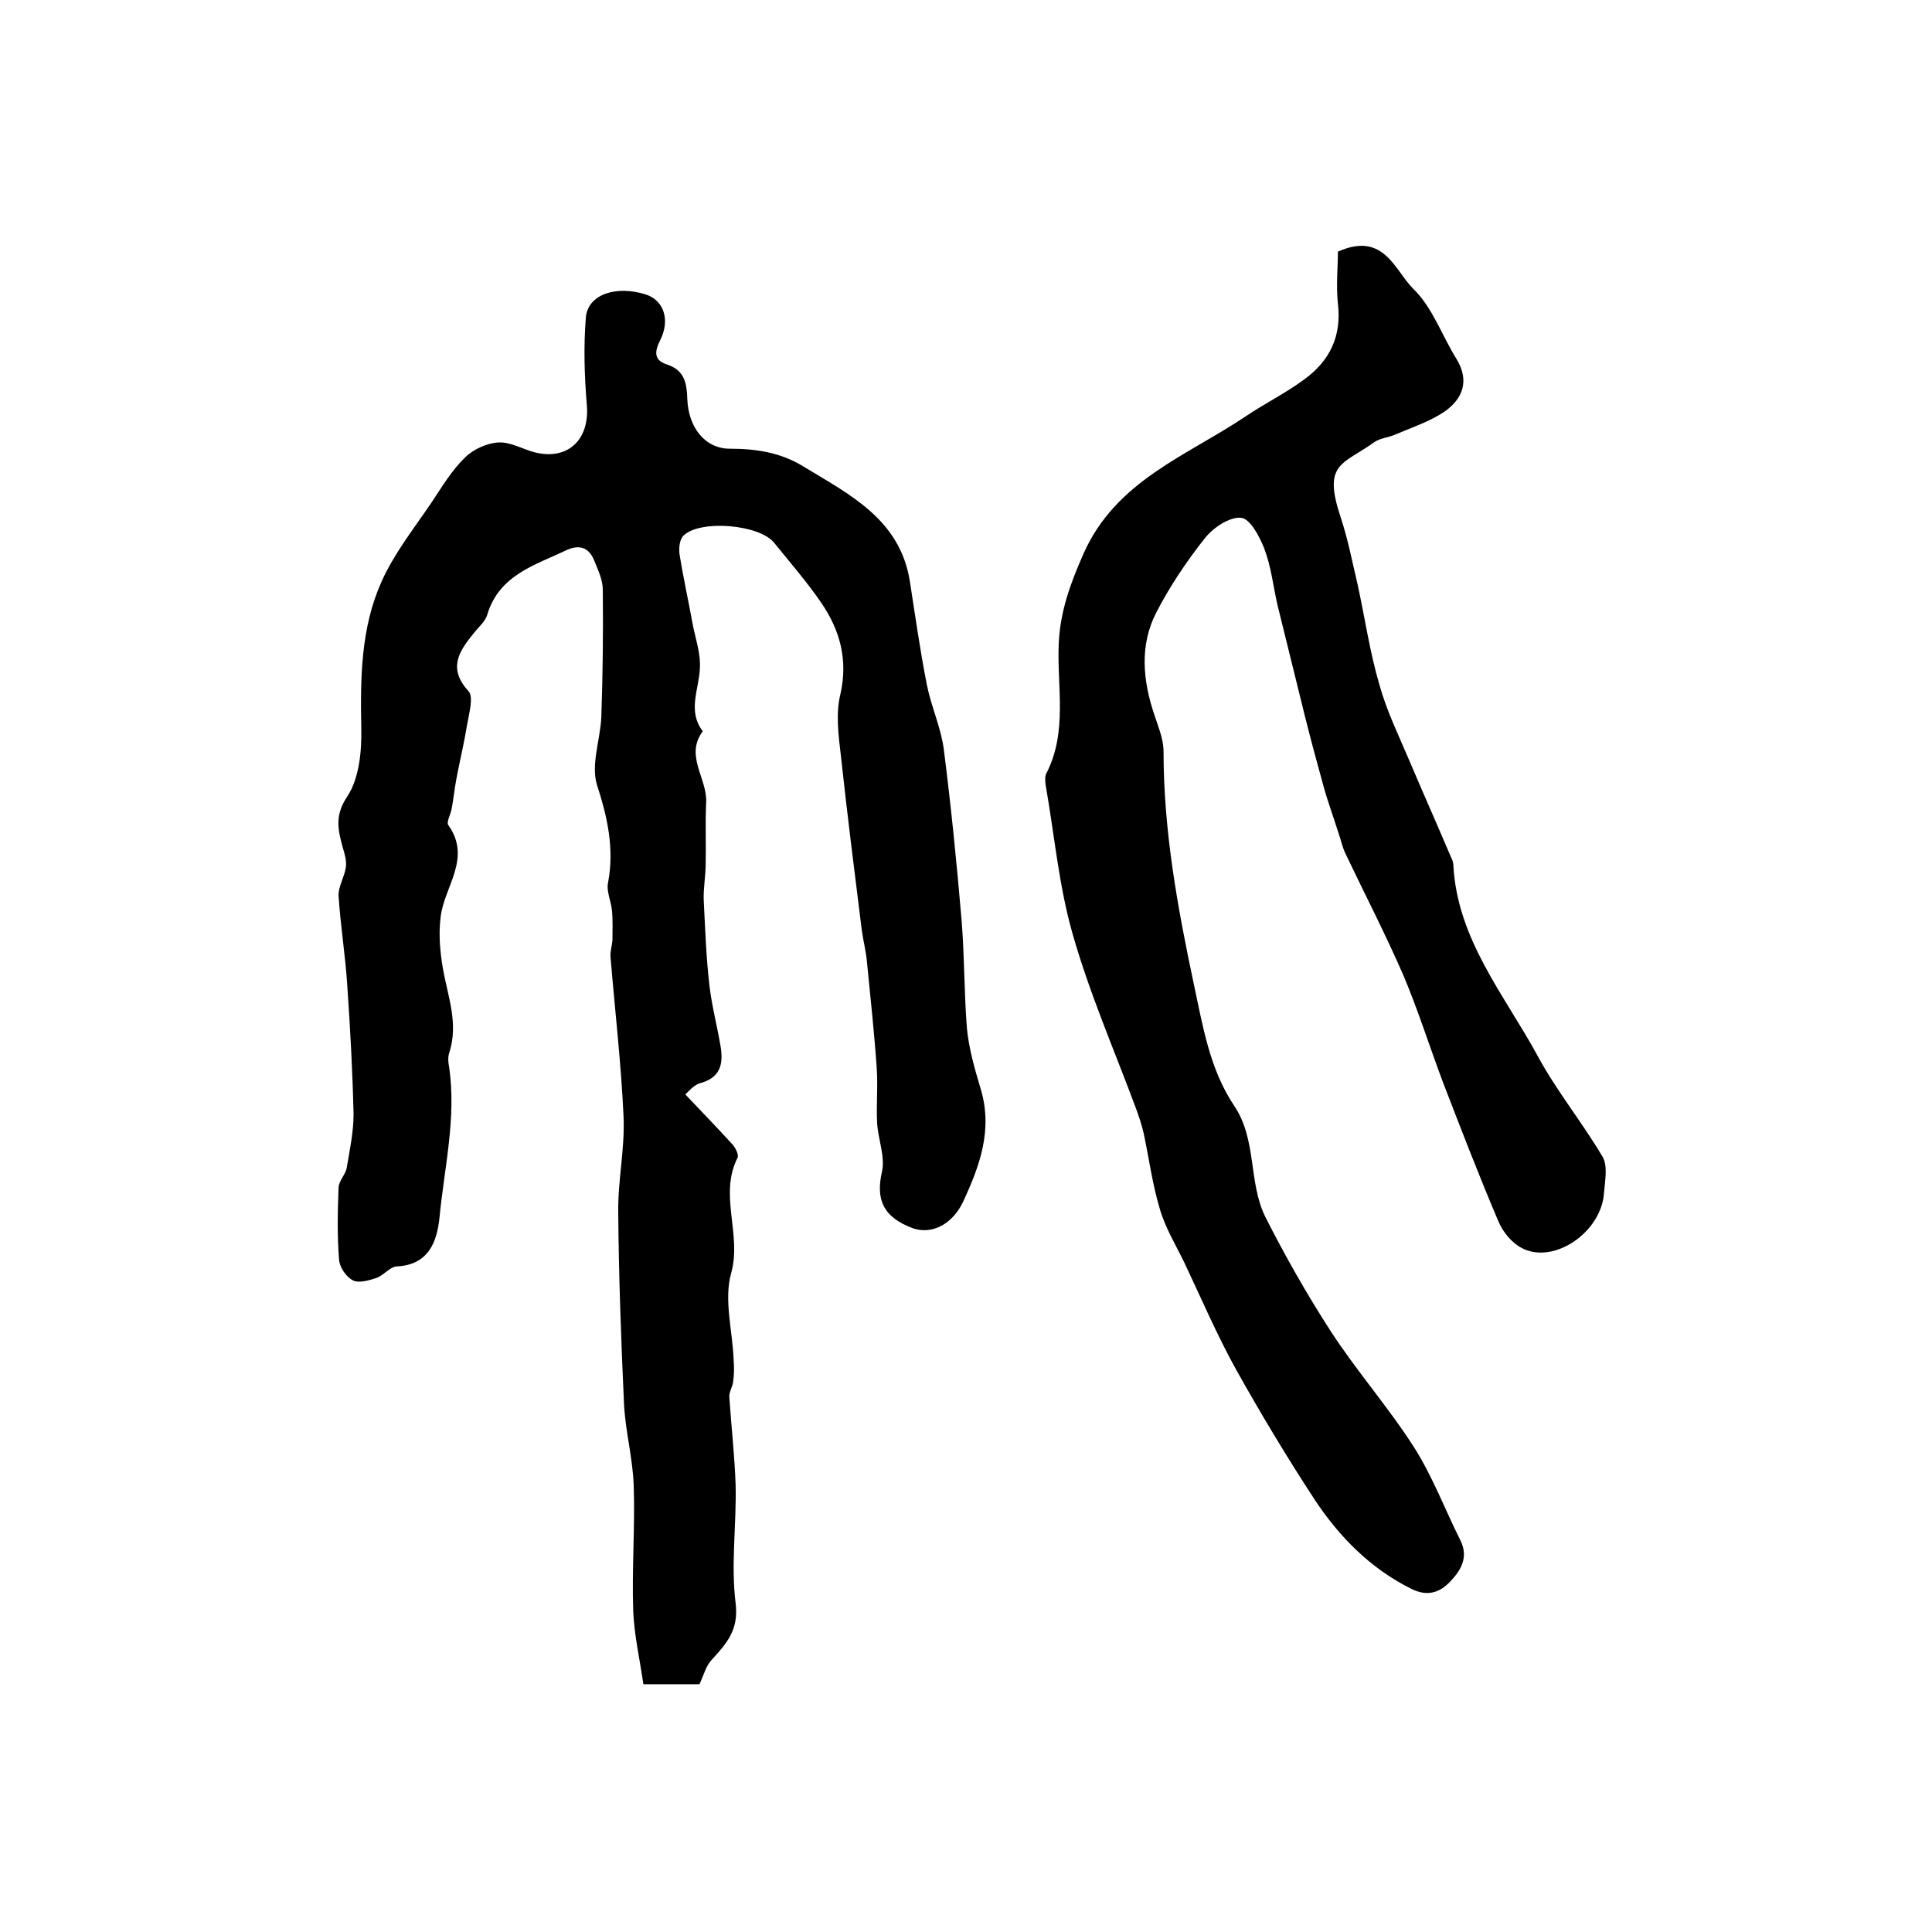<?xml version="1.0" encoding="utf-8"?>
<!-- Generator: Adobe Illustrator 22.0.0, SVG Export Plug-In . SVG Version: 6.00 Build 0)  -->
<svg version="1.1" id="图层_1" xmlns="http://www.w3.org/2000/svg" xmlns:xlink="http://www.w3.org/1999/xlink" x="0px" y="0px"
	 viewBox="0 0 400 400" style="enable-background:new 0 0 400 400;" xml:space="preserve">
<style type="text/css">
	.st0{fill:#FFFFFF;}
</style>
<g>
	
	<path d="M141.9,226.6c3.7,3.9,6.8,7.1,9.8,10.4c0.6,0.7,1.3,2.1,1,2.7c-3.9,7.7,0.9,15.8-1.3,23.8c-1.6,5.6,0.3,12.1,0.5,18.2
		c0.1,1.4,0.1,2.9-0.1,4.3c-0.1,1.1-0.9,2.2-0.8,3.3c0.4,6,1.1,12.1,1.3,18.1c0.2,8.2-1,16.5,0,24.5c0.7,5.6-1.9,8.4-5,11.8
		c-1.2,1.3-1.6,3.2-2.5,5c-3.3,0-6.8,0-11.6,0c-0.7-5-1.9-10.1-2.1-15.2c-0.3-8.7,0.4-17.3,0.1-26c-0.2-5.6-1.7-11.1-2-16.7
		c-0.6-13.2-1.1-26.5-1.2-39.8c-0.1-6.6,1.4-13.2,1.1-19.8c-0.5-11.1-1.8-22.1-2.7-33.1c-0.1-1.1,0.3-2.2,0.4-3.4
		c0-2.1,0.1-4.1-0.1-6.2c-0.2-2-1.2-4-0.8-5.8c1.3-7-0.1-13.4-2.3-20.2c-1.3-4.2,0.7-9.4,0.9-14.1c0.3-8.8,0.4-17.5,0.3-26.3
		c0-2.1-1-4.1-1.8-6.1c-1.1-2.7-3.1-3.3-5.7-2.1c-6.5,3.1-13.9,5.1-16.4,13.3c-0.4,1.5-1.9,2.7-2.9,4c-3,3.7-5.3,7.2-1,11.9
		c1.1,1.2,0.1,4.6-0.3,7c-0.6,3.7-1.5,7.4-2.2,11.1c-0.4,2.1-0.6,4.2-1,6.3c-0.2,1.1-1.1,2.7-0.7,3.3c5,7-1,12.9-1.6,19.3
		c-0.4,3.4-0.1,7,0.5,10.4c1,5.8,3.3,11.4,1.3,17.5c-0.3,0.9-0.2,2,0,3c1.5,10.5-1,20.7-2,31c-0.5,5-2.2,9.9-8.9,10.2
		c-1.4,0.1-2.7,1.9-4.2,2.4c-1.5,0.5-3.6,1.1-4.8,0.5c-1.4-0.7-2.8-2.7-2.9-4.3c-0.4-5-0.3-10-0.1-15c0.1-1.4,1.5-2.7,1.7-4.1
		c0.6-3.6,1.4-7.3,1.4-11c-0.2-8.9-0.7-17.8-1.3-26.7c-0.4-6.2-1.4-12.3-1.8-18.5c-0.1-1.9,1.2-3.9,1.5-5.9c0.2-1.3-0.2-2.7-0.6-4
		c-1-3.7-1.8-6.7,0.9-10.7c2.5-3.8,3-9.4,2.9-14.2c-0.2-10.4-0.1-20.7,4.2-30.3c2.6-5.8,6.7-11,10.3-16.3c2.2-3.3,4.2-6.7,7-9.4
		c1.7-1.7,4.6-3,7-3.1c2.5-0.1,5.1,1.5,7.6,2.1c6.8,1.6,11.2-2.8,10.6-9.8c-0.5-6-0.7-12.2-0.2-18.2c0.4-4.8,6.4-6.7,12.5-4.7
		c3.6,1.2,5,5.2,2.9,9.4c-1.2,2.4-1.4,4.2,1.5,5.1c3.5,1.2,4,3.8,4.1,7.1c0.2,5.8,3.6,10.3,8.8,10.3c5.5,0,10.5,0.8,15.1,3.6
		c9.7,5.9,20.2,11,22.2,24c1.1,7.1,2.1,14.2,3.5,21.3c0.9,4.5,2.9,8.8,3.5,13.3c1.5,11.8,2.7,23.7,3.7,35.6
		c0.6,7.4,0.5,14.9,1.1,22.3c0.4,4.1,1.6,8.3,2.8,12.3c2.6,8.5-0.1,16-3.6,23.5c-2.1,4.5-6.3,6.9-10.4,5.5c-6.2-2.3-7.7-6-6.4-11.7
		c0.7-3.1-0.8-6.7-1-10.1c-0.2-3.9,0.2-7.8-0.1-11.6c-0.5-7.2-1.3-14.5-2-21.7c-0.2-2.3-0.8-4.5-1.1-6.8c-1.5-12-3-23.9-4.3-35.9
		c-0.5-4.2-1.1-8.8-0.1-12.8c1.6-7.1-0.1-13.2-3.9-18.8c-3-4.4-6.5-8.4-9.8-12.5c-3-3.8-15.3-4.9-18.8-1.5c-0.8,0.8-1,2.6-0.8,3.9
		c0.8,5,1.9,9.9,2.8,14.9c0.6,2.9,1.6,5.8,1.4,8.7c-0.2,4.4-2.6,8.8,0.6,13c-3.8,5.1,1,9.8,0.7,14.8c-0.2,4.2,0,8.5-0.1,12.7
		c0,2.5-0.5,5-0.4,7.5c0.3,5.9,0.5,11.9,1.2,17.8c0.5,4.2,1.6,8.3,2.3,12.5c0.6,3.7-0.1,6.5-4.4,7.6
		C143.6,224.7,142.3,226.2,141.9,226.6z"/>
	<path d="M277,52.1c9.6-4.3,11.8,4,15.7,7.8c3.9,3.8,5.9,9.7,8.9,14.5c2.7,4.5,1.2,8.2-2.5,10.8c-3.1,2.1-6.8,3.3-10.3,4.8
		c-1.4,0.6-3,0.7-4.2,1.5c-6.7,4.8-10.8,4.3-7,15.7c1.5,4.5,2.4,9.3,3.5,13.9c1.5,6.9,2.5,13.9,4.5,20.7c1.5,5.4,4,10.5,6.2,15.7
		c2.8,6.6,5.7,13.1,8.5,19.7c0.3,0.6,0.6,1.3,0.6,1.9c0.8,15.4,10.6,26.9,17.5,39.6c3.9,7.2,9.2,13.7,13.4,20.8
		c1.1,1.9,0.5,4.9,0.3,7.4c-0.5,8.3-10.6,15.1-17.2,11.4c-2-1.1-3.8-3.3-4.7-5.5c-4-9.4-7.7-19-11.4-28.6
		c-2.8-7.4-5.2-15.1-8.3-22.4c-3.7-8.5-8-16.8-12-25.2c-0.6-1.3-0.9-2.8-1.4-4.2c-1-3.2-2.2-6.4-3.1-9.7c-1.3-4.7-2.6-9.5-3.8-14.3
		c-1.9-7.7-3.8-15.4-5.7-23.1c-0.9-3.9-1.3-7.9-2.7-11.6c-1-2.6-3-6.4-4.9-6.5c-2.4-0.2-5.8,2.1-7.5,4.3c-3.8,4.8-7.2,9.9-10,15.3
		c-3.5,6.8-2.8,14.1-0.4,21.2c0.8,2.5,1.9,5,1.9,7.6c0,16.4,2.9,32.3,6.3,48.3c1.9,8.9,3.3,17.5,8.3,25c4.8,7.1,2.9,15.9,6.5,23.1
		c4.1,8.1,8.6,16,13.5,23.6c5.4,8.3,12,15.8,17.3,24.1c3.8,6,6.4,12.9,9.6,19.3c1.7,3.5,0,6.2-2.2,8.5c-2.2,2.3-4.8,3.1-8.1,1.4
		c-8.4-4.2-14.8-10.7-19.9-18.4c-5.7-8.7-11.1-17.7-16.2-26.8c-4-7.2-7.3-14.9-10.8-22.3c-1.8-3.7-4-7.3-5.1-11.2
		c-1.5-5-2.2-10.3-3.3-15.5c-0.4-1.8-1-3.5-1.6-5.2c-4.5-12.1-9.7-24-13.2-36.4c-2.8-9.9-3.7-20.3-5.5-30.5
		c-0.1-0.8-0.2-1.8,0.1-2.4c4.5-8.7,2.2-18,2.6-27c0.3-6.6,2.4-12.4,5.1-18.5c6.7-15.2,21.4-20.3,33.6-28.5c4-2.7,8.3-4.8,12.2-7.7
		c5.2-3.8,7.7-8.9,6.9-15.6C276.6,59.2,277,55.2,277,52.1z"/>
</g>
</svg>
